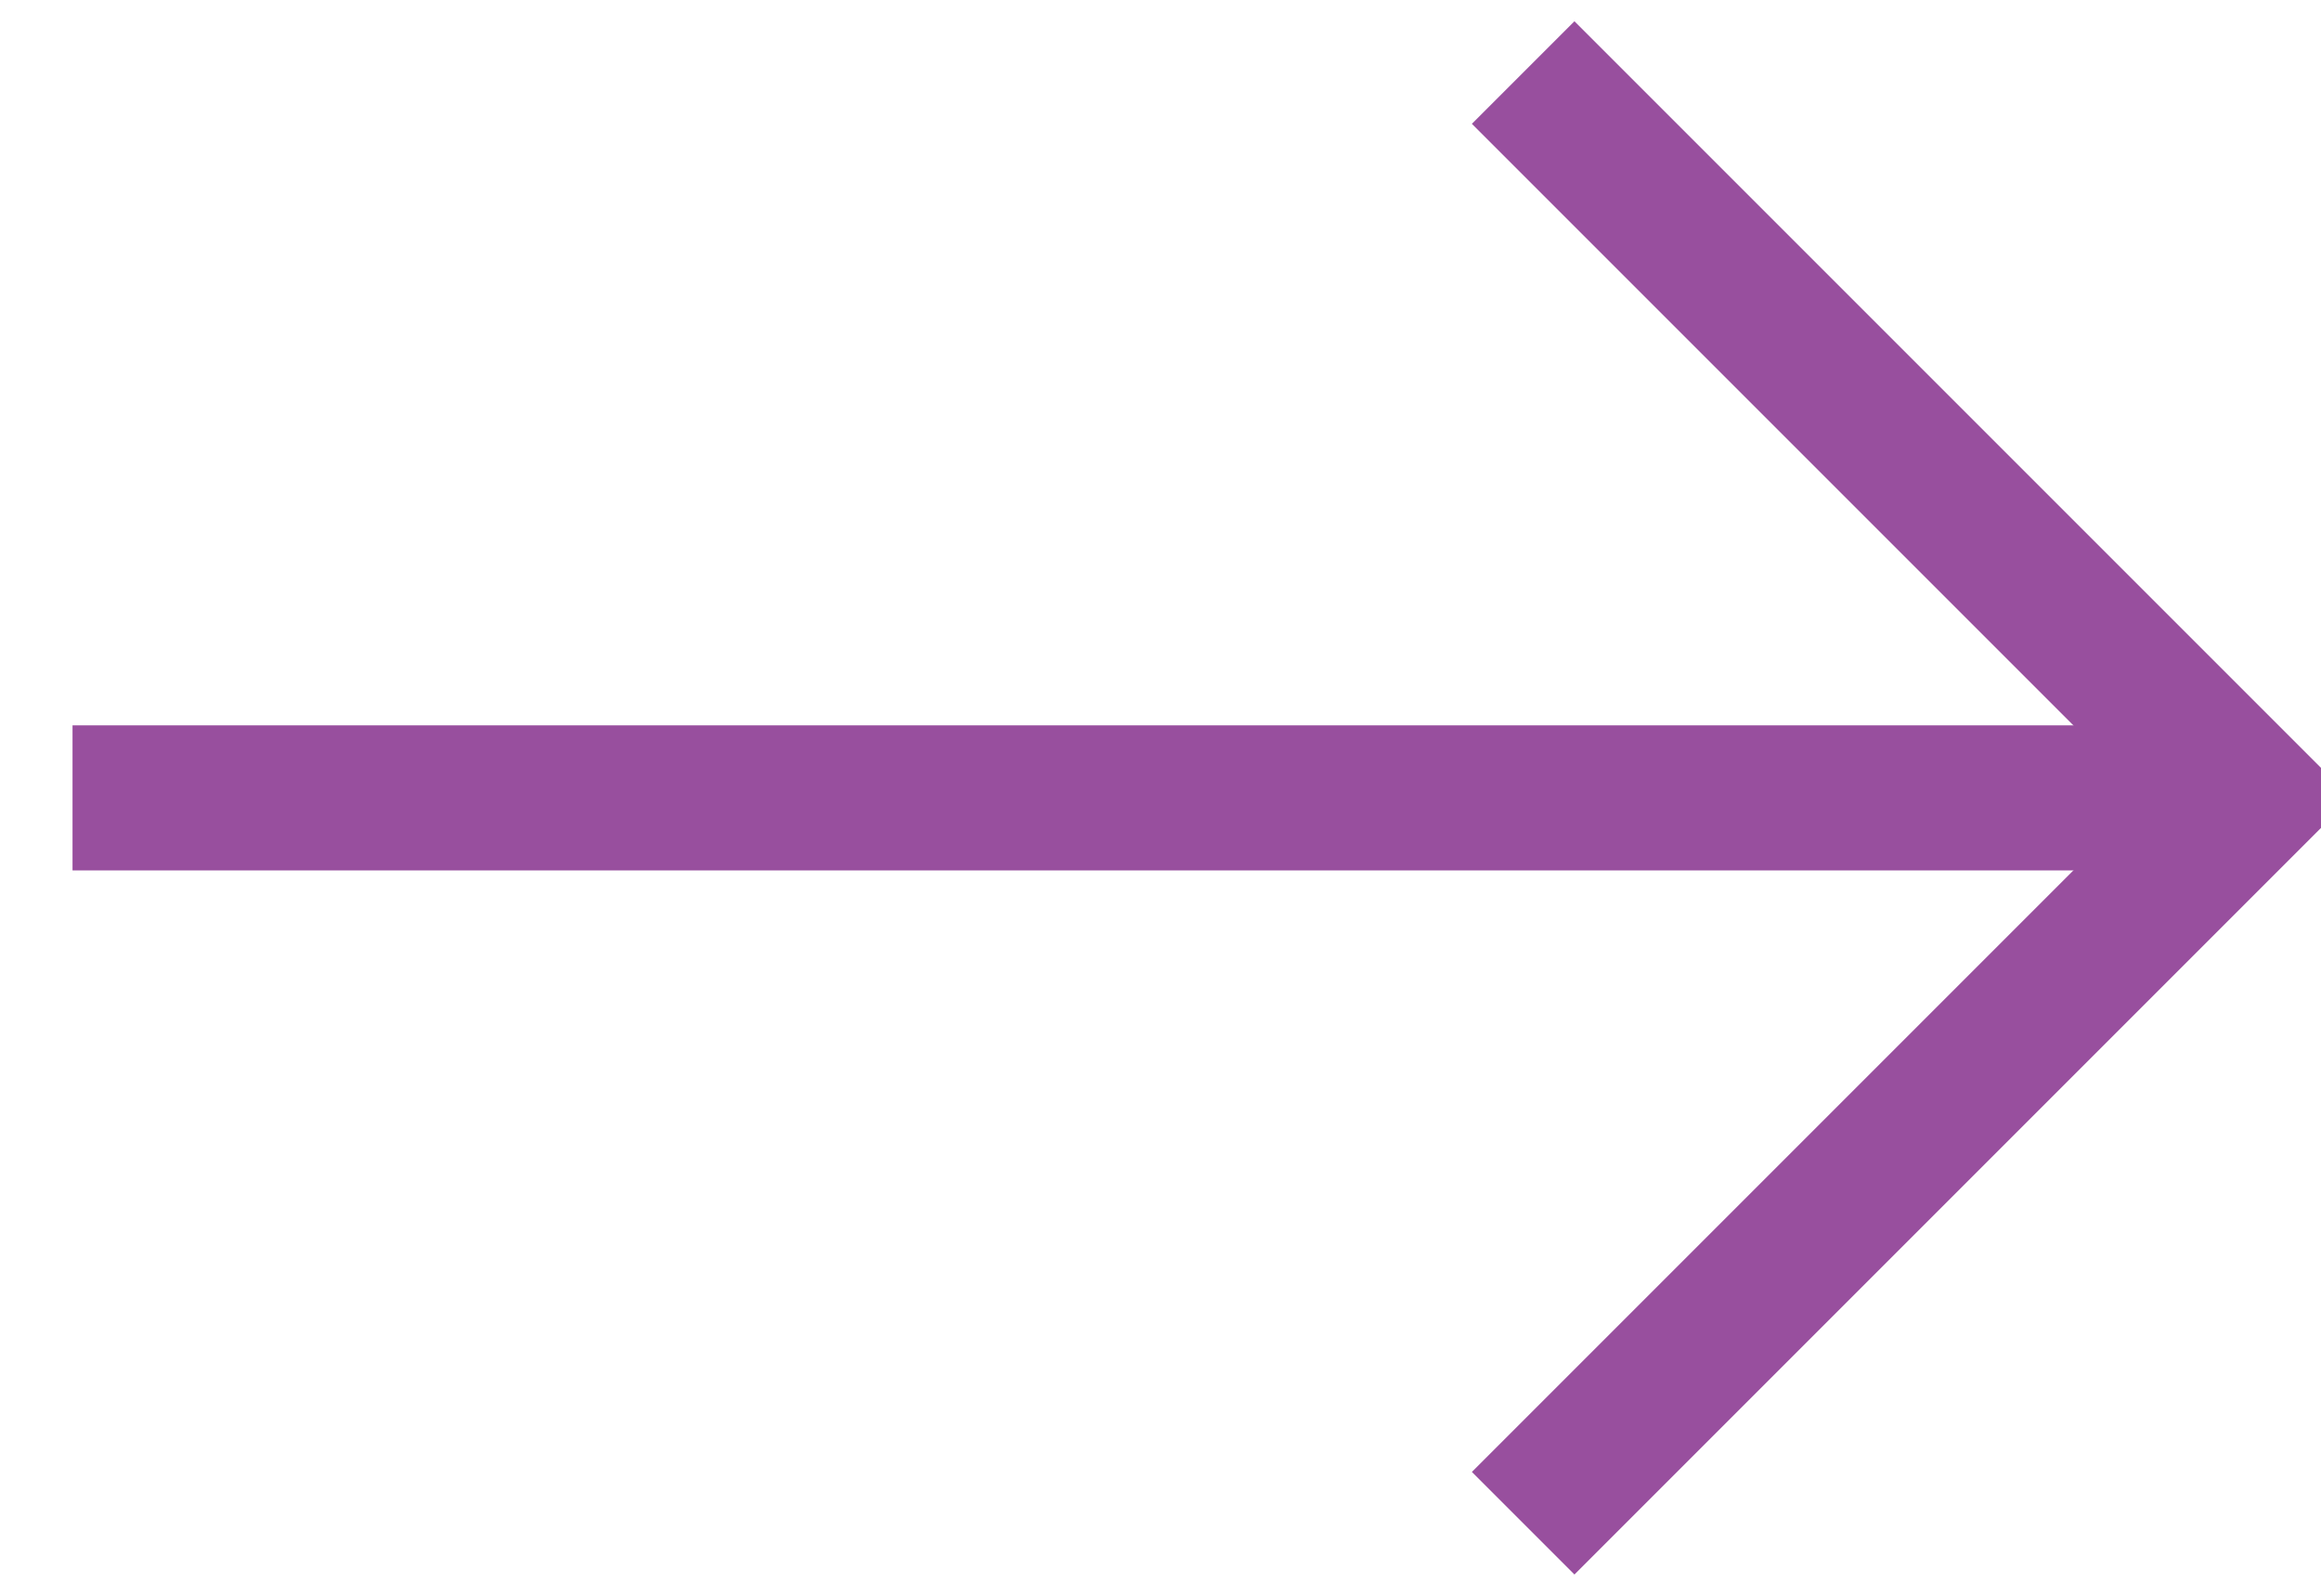 <?xml version="1.0" encoding="UTF-8"?>
<svg width="16px" height="11px" viewBox="0 0 16 11" version="1.1" xmlns="http://www.w3.org/2000/svg" xmlns:xlink="http://www.w3.org/1999/xlink">
    <!-- Generator: Sketch 56.3 (81716) - https://sketch.com -->
    <title>icon-arrow-right-web-app</title>
    <desc>Created with Sketch.</desc>
    <g id="Page-1" stroke="none" stroke-width="1" fill="none" fill-rule="evenodd">
        <g id="icon-arrow-right-web-app" stroke="#984F9E">
            <path d="M0.5,5.5 L15.5,5.5" id="Path"></path>
            <polyline id="Path" points="10.5 0.5 15.5 5.5 10.5 10.5"></polyline>
        </g>
    </g>
</svg>